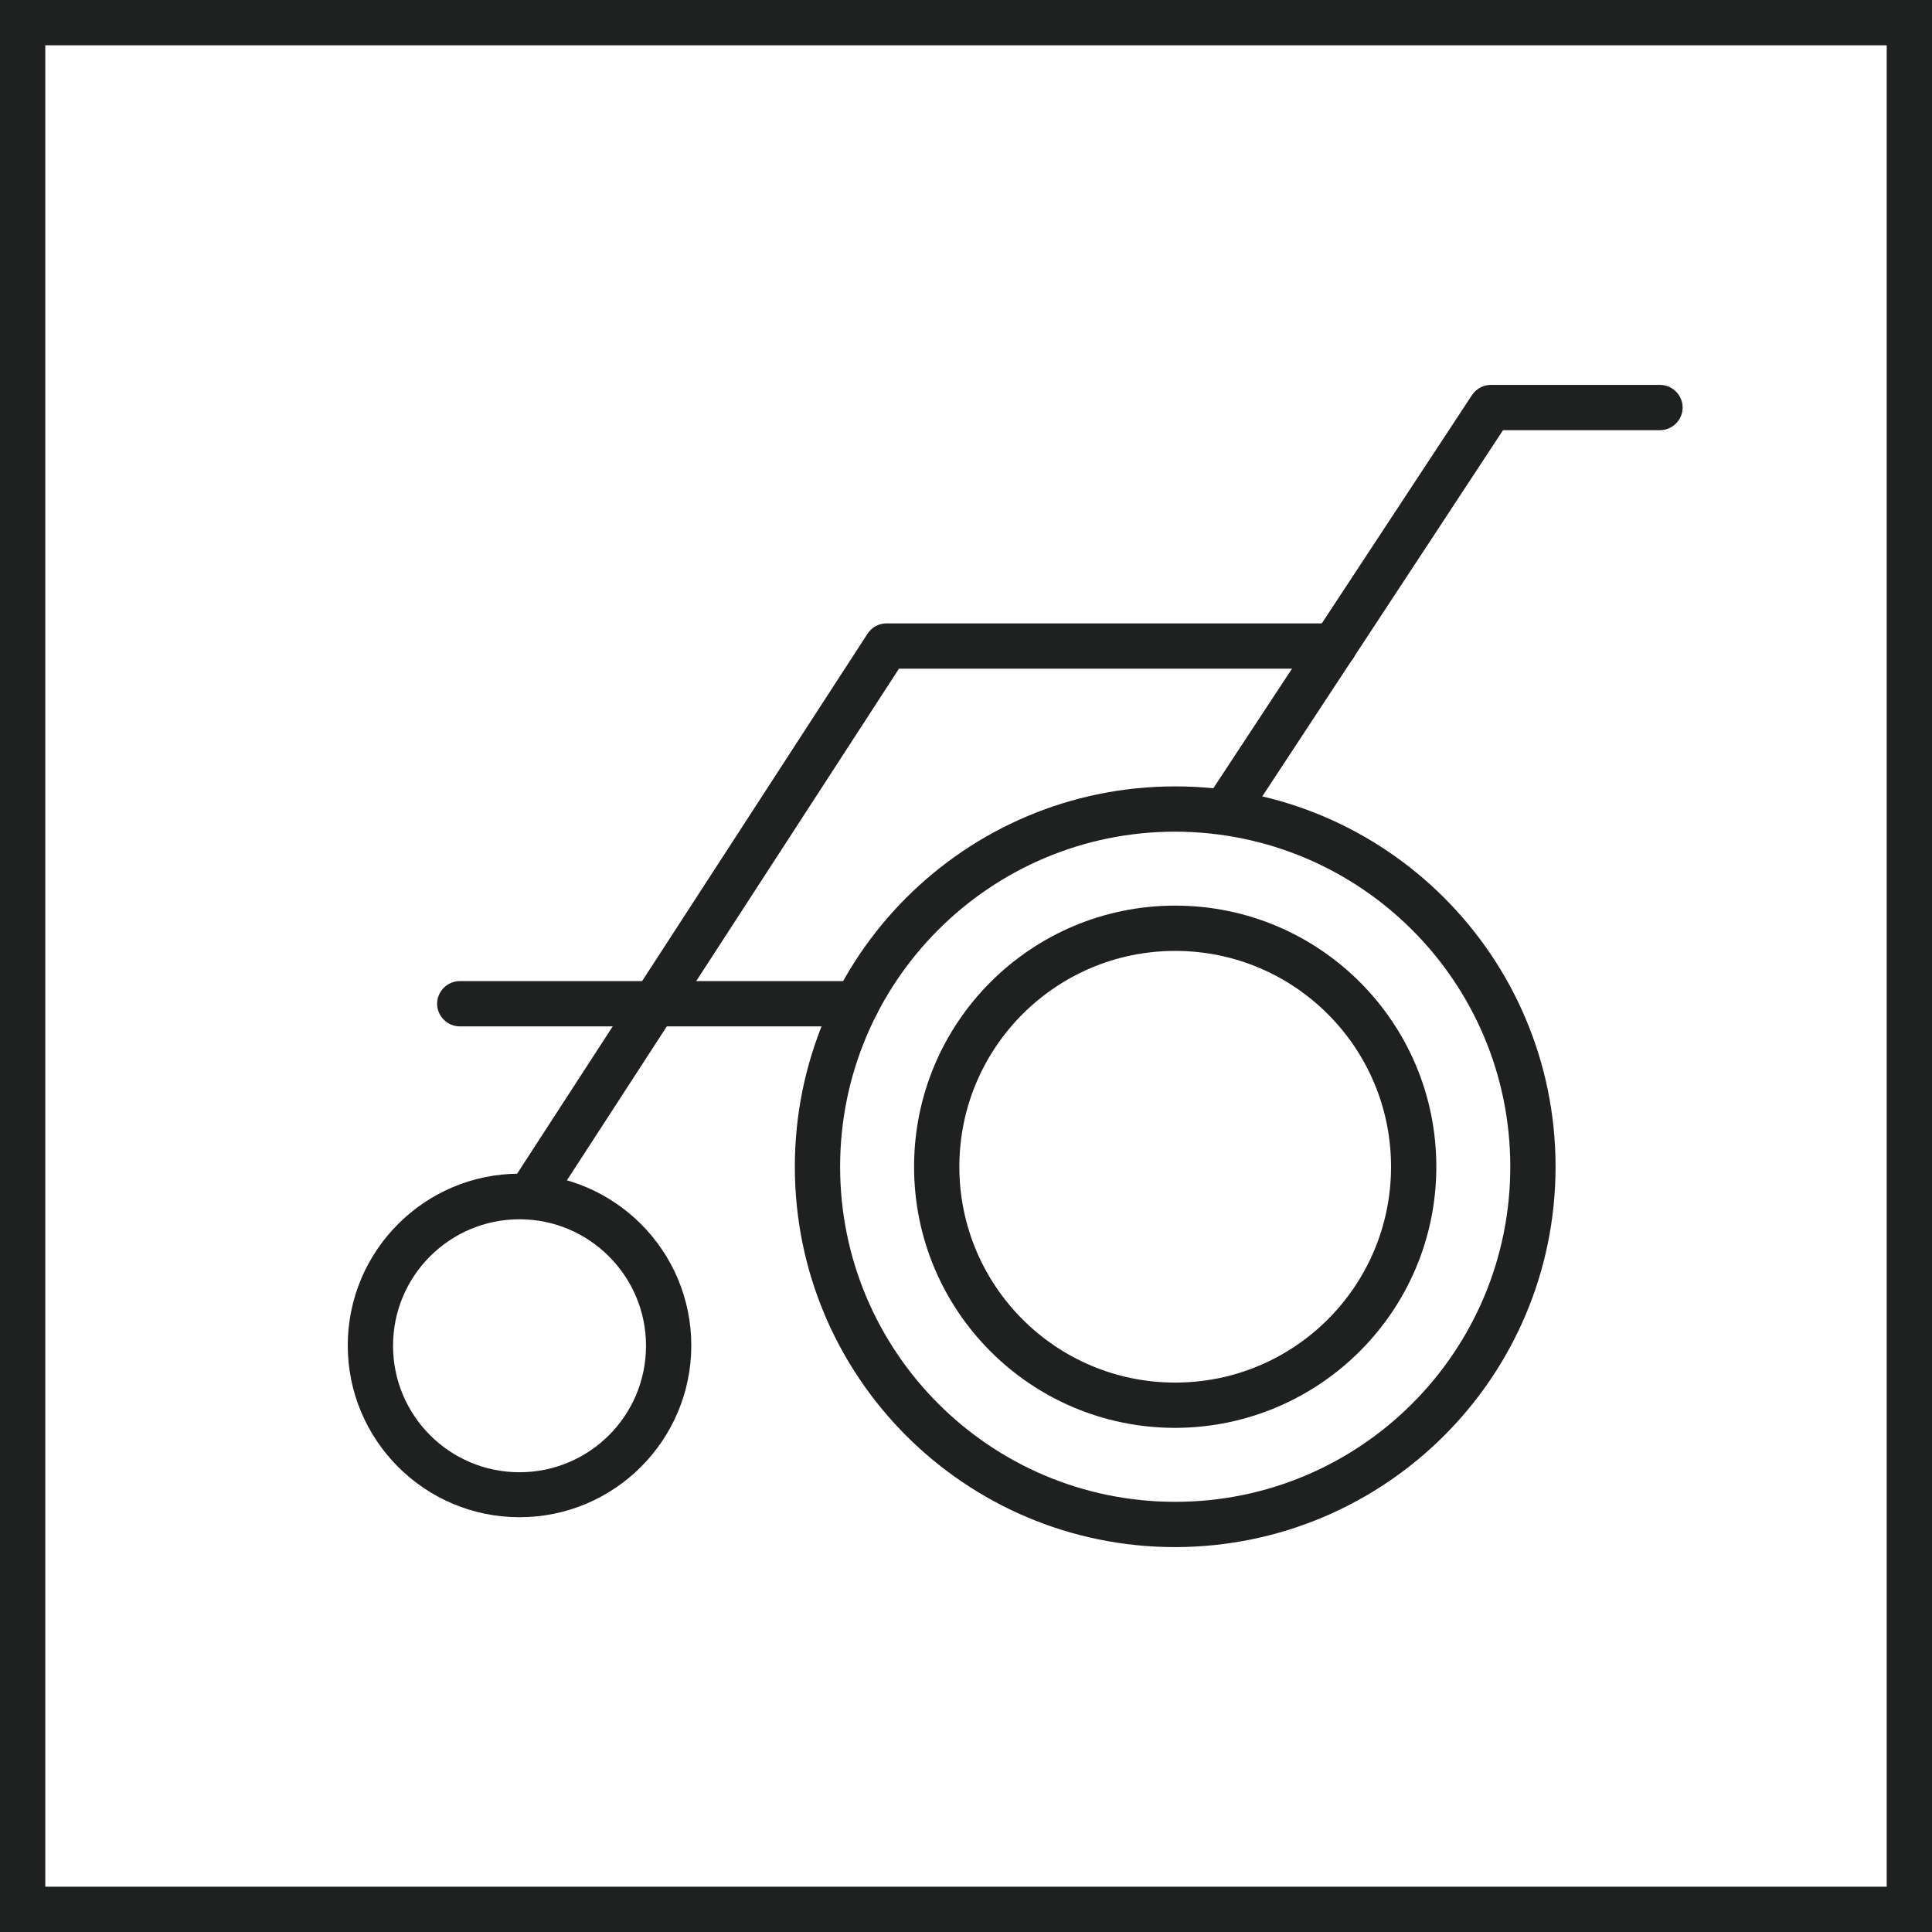 <?xml version="1.0" encoding="UTF-8"?>
<svg id="_レイヤー_2" data-name="レイヤー 2" xmlns="http://www.w3.org/2000/svg" viewBox="0 0 64 64">
  <defs>
    <style>
      .cls-1 {
        fill: #1f2020;
        stroke-width: 0px;
      }
    </style>
  </defs>
  <g id="_レイヤー_1-2" data-name="レイヤー 1">
    <g id="_グループ_25665" data-name="グループ 25665">
      <path id="_パス_6333" data-name="パス 6333" class="cls-1" d="M28.38,34h-13.15c-.41,0-.75-.34-.75-.75s.34-.75.75-.75h13.15c.41,0,.75.34.75.75s-.34.75-.75.75"/>
      <path id="_パス_6334" data-name="パス 6334" class="cls-1" d="M17.65,40.21c-.41,0-.75-.34-.75-.75,0-.14.04-.29.12-.41l11.72-18.06c.14-.21.37-.34.63-.34h14.83c.41,0,.75.34.75.75s-.34.75-.75.75h-14.42l-11.5,17.72c-.14.21-.38.34-.63.34"/>
      <path id="_パス_6335" data-name="パス 6335" class="cls-1" d="M38.93,51.25c-6.96,0-12.6-5.64-12.6-12.6s5.64-12.6,12.6-12.6,12.6,5.64,12.6,12.6c0,6.96-5.64,12.59-12.6,12.6M38.93,27.55c-6.13,0-11.1,4.97-11.1,11.1s4.97,11.1,11.1,11.1c6.13,0,11.1-4.97,11.1-11.1,0-6.13-4.97-11.09-11.1-11.1"/>
      <path id="_パス_6336" data-name="パス 6336" class="cls-1" d="M38.93,47.3c-4.78,0-8.65-3.87-8.65-8.65s3.87-8.65,8.65-8.65c4.78,0,8.65,3.87,8.65,8.65,0,4.77-3.87,8.64-8.65,8.65M38.93,31.5c-3.95,0-7.15,3.2-7.15,7.15s3.2,7.15,7.15,7.15c3.95,0,7.15-3.2,7.15-7.15h0c0-3.95-3.2-7.15-7.15-7.15"/>
      <path id="_パス_6337" data-name="パス 6337" class="cls-1" d="M17.21,50.26c-3.14,0-5.69-2.55-5.69-5.69,0-3.14,2.55-5.69,5.69-5.69,3.14,0,5.69,2.55,5.69,5.69h0c0,3.14-2.55,5.69-5.69,5.69M17.21,40.39c-2.31,0-4.19,1.87-4.19,4.19,0,2.31,1.87,4.19,4.19,4.19,2.31,0,4.19-1.87,4.19-4.19h0c0-2.31-1.88-4.19-4.19-4.19"/>
      <path id="_パス_6338" data-name="パス 6338" class="cls-1" d="M40.64,27.55c-.15,0-.29-.04-.41-.12-.35-.23-.44-.69-.22-1.04,0,0,0,0,0,0l8.75-13.3c.14-.21.37-.34.63-.34h5.6c.41,0,.75.34.75.75s-.34.75-.75.75h-5.2l-8.52,12.96c-.14.21-.38.34-.63.34"/>
      <path id="_パス_6339" data-name="パス 6339" class="cls-1" d="M62.5,62.5H1.5V1.5h61v61ZM64,0H0v64h64V0Z"/>
    </g>
  </g>
</svg>